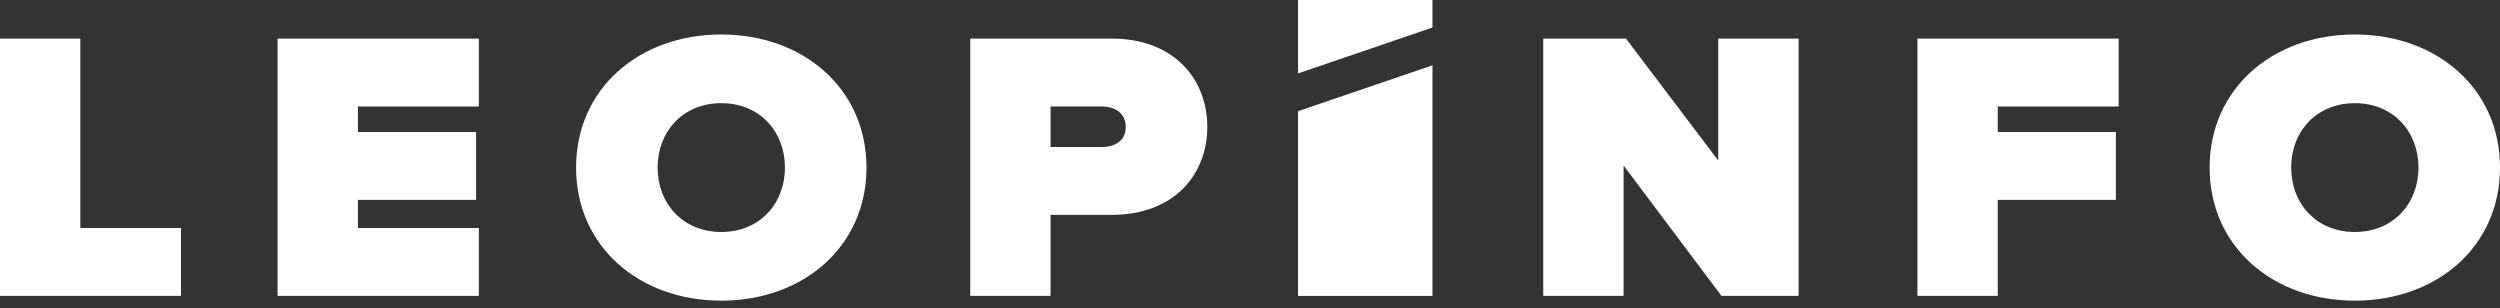 <svg width="211" height="26" viewBox="0 0 211 26" fill="none" xmlns="http://www.w3.org/2000/svg">
<rect x="0" y="0" width="211" height="26" fill="#333333" stroke="none"/>
<path d="M6.781 3.258H0V24.971H15.275V19.241H6.781V3.258Z" fill="white"/>
<path d="M23.426 24.971H40.414V19.241H30.207V16.868H40.18V11.138H30.207V8.988H40.414V3.258H23.426V24.971Z" fill="white"/>
<path d="M60.875 2.91C53.961 2.91 48.621 7.469 48.621 14.143C48.621 20.817 53.961 25.376 60.875 25.376C67.79 25.376 73.13 20.817 73.13 14.143C73.13 7.469 67.79 2.91 60.875 2.91ZM60.875 19.579C57.62 19.579 55.504 17.171 55.504 14.143C55.504 11.116 57.62 8.707 60.875 8.707C64.131 8.707 66.247 11.116 66.247 14.143C66.247 17.171 64.131 19.579 60.875 19.579Z" fill="white"/>
<path d="M93.838 3.258H81.887V24.971H88.668V18.133H93.838C99.077 18.133 101.896 14.749 101.896 10.711C101.896 6.673 99.077 3.258 93.838 3.258ZM92.966 12.407H88.668V8.988H92.966C94.109 8.988 95.013 9.54 95.013 10.715C95.013 11.891 94.109 12.407 92.966 12.407Z" fill="white"/>
<path d="M145.02 13.547L137.233 3.258H130.25V24.971H137.031V13.97L145.291 24.971H151.802V3.258H145.02V13.547Z" fill="white"/>
<path d="M161.828 24.971H168.61V16.868H178.582V11.138H168.61V8.988H178.816V3.258H161.828V24.971Z" fill="white"/>
<path d="M198.746 2.91C191.832 2.91 186.492 7.469 186.492 14.143C186.492 20.817 191.832 25.376 198.746 25.376C205.661 25.376 211.001 20.817 211.001 14.143C211.001 7.469 205.661 2.91 198.746 2.91ZM198.746 19.579C195.491 19.579 193.375 17.171 193.375 14.143C193.375 11.116 195.491 8.707 198.746 8.707C202.002 8.707 204.118 11.116 204.118 14.143C204.118 17.171 202.002 19.579 198.746 19.579Z" fill="white"/>
<path d="M109.555 6.197L120.9 2.324V0H109.555V6.197Z" fill="white"/>
<path d="M109.555 24.977H120.9V5.512L109.555 9.385V24.977Z" fill="white"/>
</svg>
